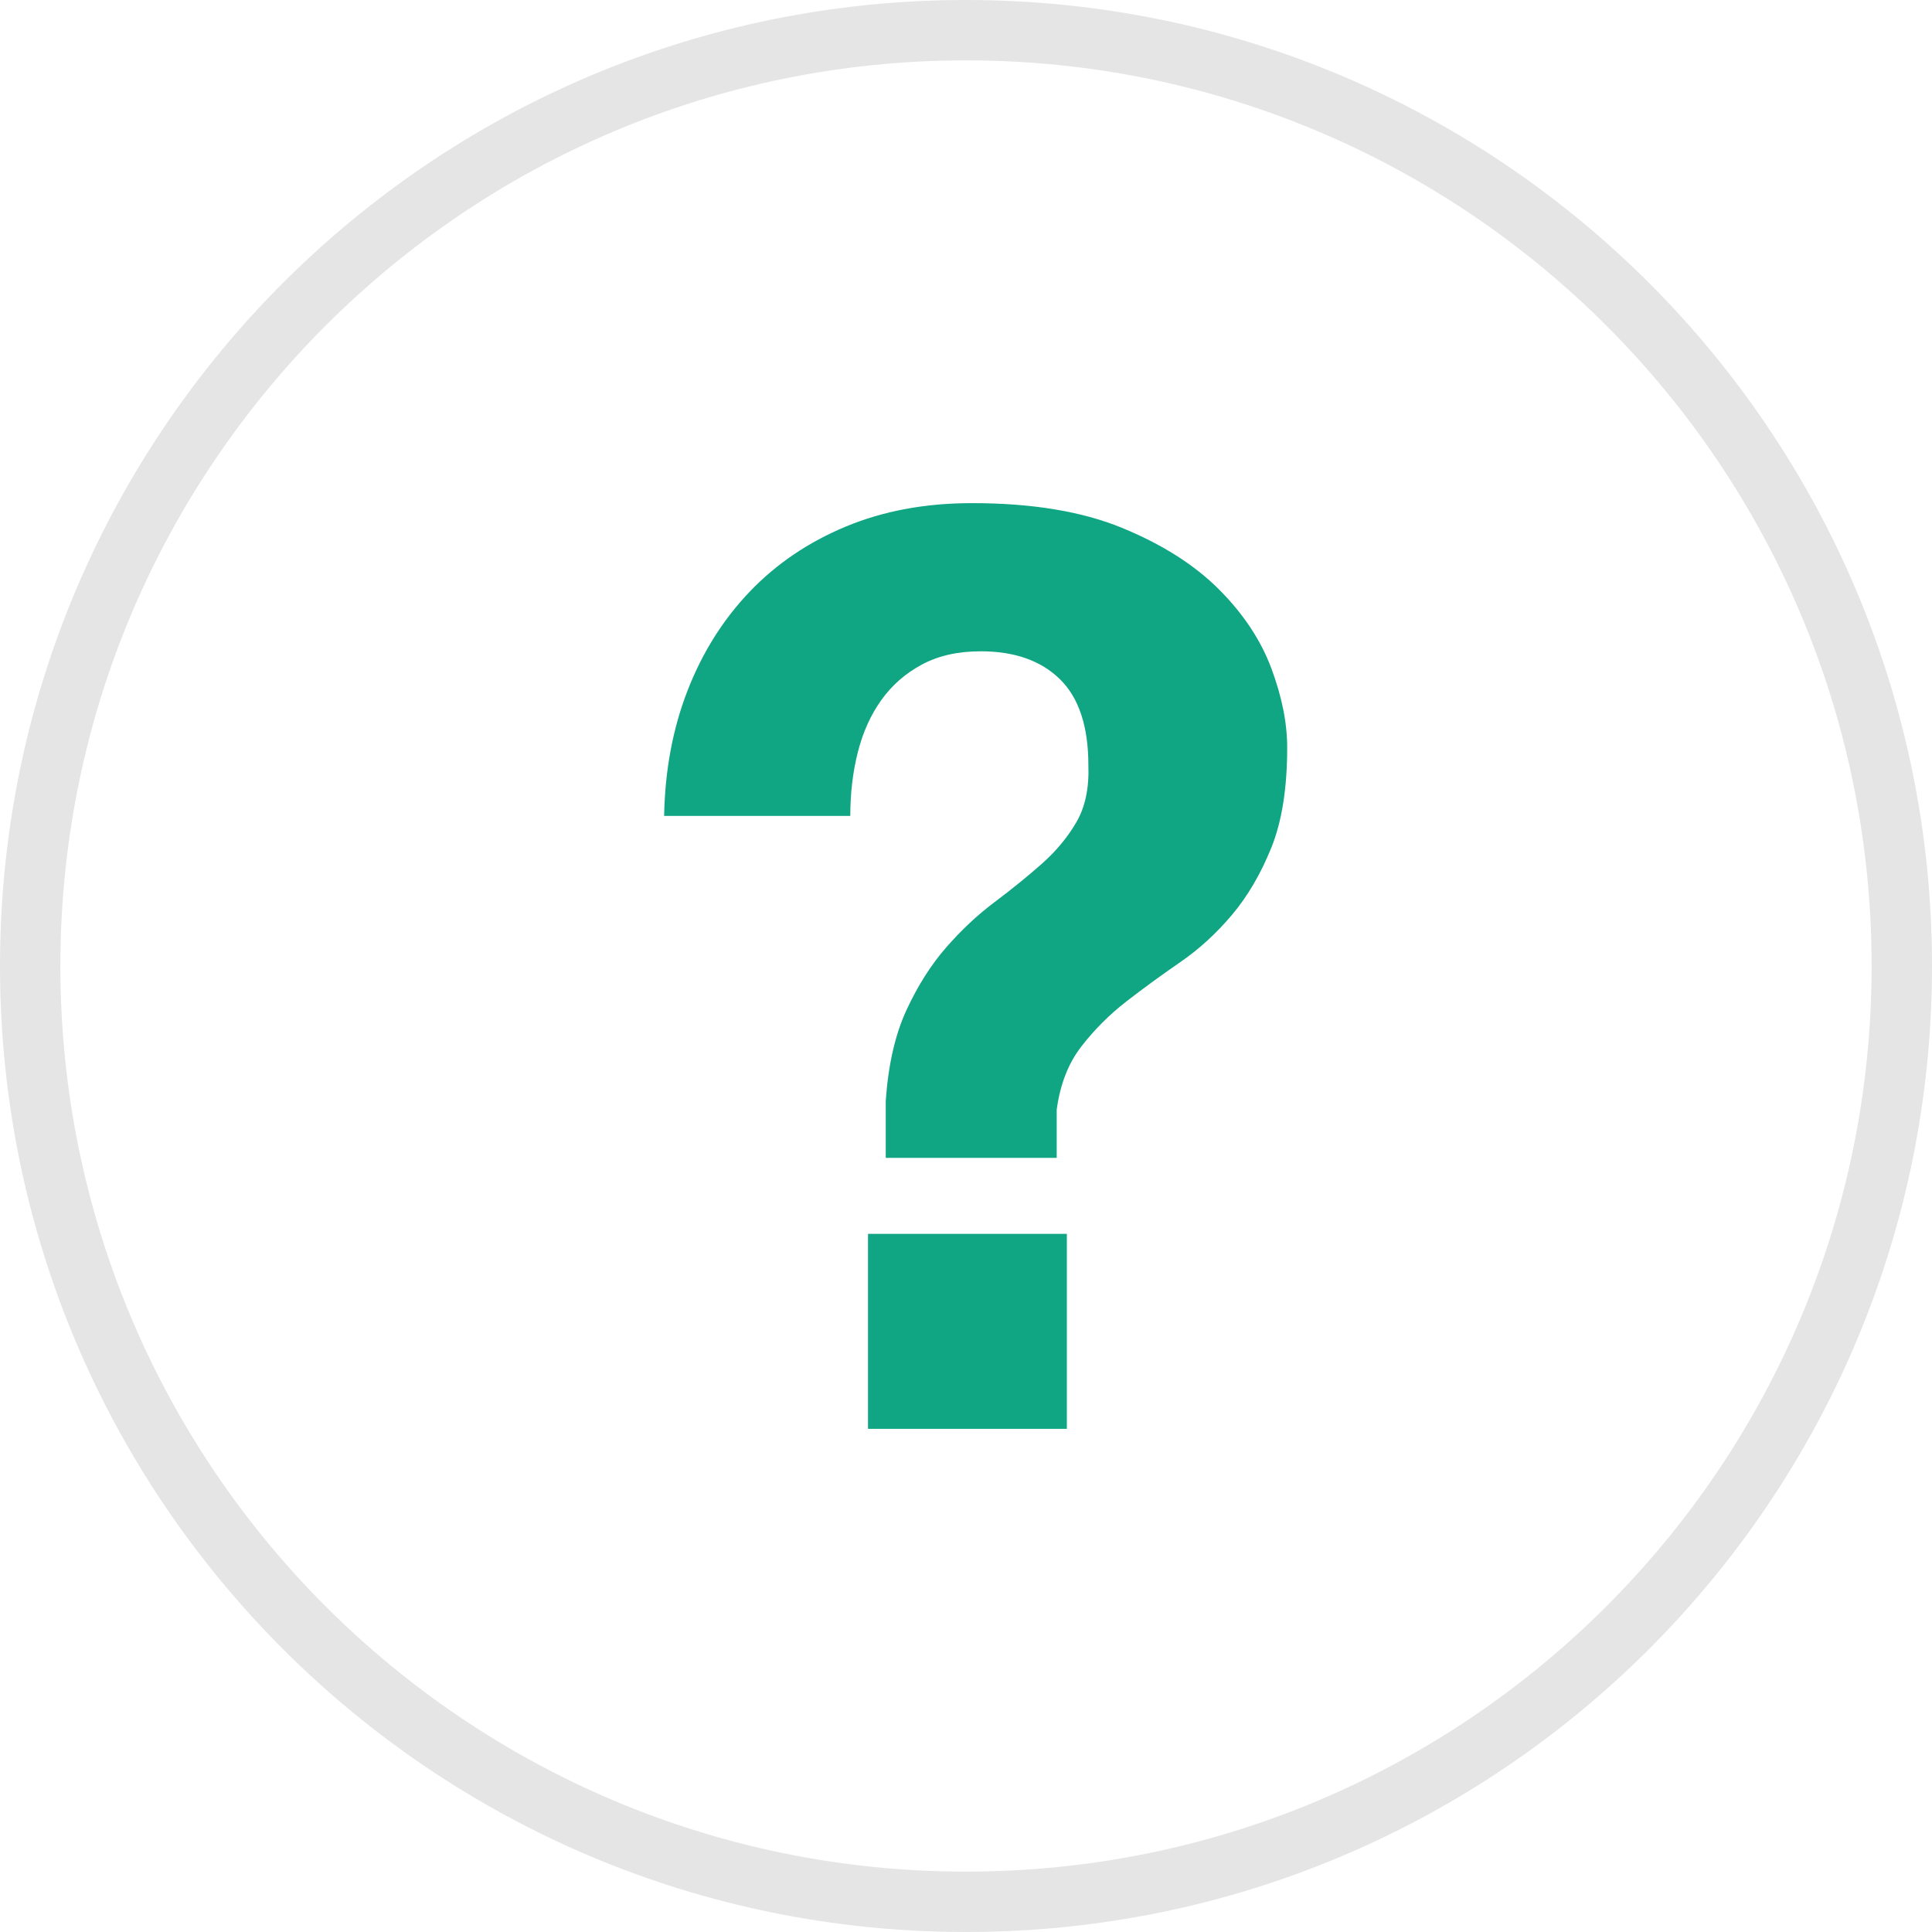 <?xml version="1.0" encoding="UTF-8"?>
<svg width="100px" height="100px" viewBox="0 0 100 100" version="1.1" xmlns="http://www.w3.org/2000/svg" xmlns:xlink="http://www.w3.org/1999/xlink">
    <title>questions</title>
    <g id="页面-1" stroke="none" stroke-width="1" fill="none" fill-rule="evenodd">
        <g id="Shopify-App-Detector大图风格2)" transform="translate(-646, -4514)" fill-rule="nonzero">
            <g id="questions" transform="translate(646, 4514)">
                <path d="M50,0 C77.614,0 100,22.386 100,50 C100,77.614 77.614,100 50,100 C22.386,100 0,77.614 0,50 C0,22.386 22.386,0 50,0 Z M50,3.125 C24.112,3.125 3.125,24.112 3.125,50 C3.125,75.888 24.112,96.875 50,96.875 C75.888,96.875 96.875,75.888 96.875,50 C96.875,24.112 75.888,3.125 50,3.125 Z" id="椭圆形备份-3" fill="#E5E5E5"></path>
                <path d="M54.695,59.931 L54.695,57.44 C54.87,56.129 55.296,55.036 55.974,54.162 C56.651,53.288 57.427,52.513 58.301,51.835 C59.175,51.158 60.103,50.481 61.086,49.803 C62.07,49.126 62.965,48.307 63.774,47.345 C64.582,46.384 65.26,45.226 65.806,43.871 C66.352,42.516 66.625,40.79 66.625,38.693 C66.625,37.425 66.352,36.06 65.806,34.596 C65.26,33.132 64.353,31.766 63.086,30.499 C61.818,29.232 60.147,28.172 58.071,27.32 C55.995,26.468 53.406,26.042 50.304,26.042 C47.9,26.042 45.726,26.446 43.781,27.254 C41.837,28.063 40.176,29.188 38.8,30.63 C37.423,32.072 36.352,33.777 35.588,35.743 C34.823,37.709 34.419,39.873 34.375,42.232 L34.375,42.232 L44.011,42.232 C44.011,41.052 44.142,39.949 44.404,38.922 C44.666,37.895 45.07,36.999 45.617,36.235 C46.163,35.47 46.862,34.858 47.714,34.399 C48.566,33.94 49.582,33.711 50.762,33.711 C52.51,33.711 53.876,34.192 54.859,35.153 C55.842,36.114 56.334,37.6 56.334,39.61 C56.378,40.79 56.17,41.774 55.711,42.56 C55.253,43.347 54.652,44.068 53.909,44.723 C53.166,45.379 52.357,46.034 51.483,46.69 C50.609,47.345 49.779,48.121 48.993,49.017 C48.206,49.913 47.518,50.994 46.928,52.261 C46.338,53.529 45.977,55.102 45.846,56.981 L45.846,56.981 L45.846,59.931 L54.695,59.931 Z M55.22,73.958 L55.22,63.864 L44.928,63.864 L44.928,73.958 L55.22,73.958 Z" id="?备份" fill="#11A683"></path>
            </g>
        </g>
    </g>
</svg>